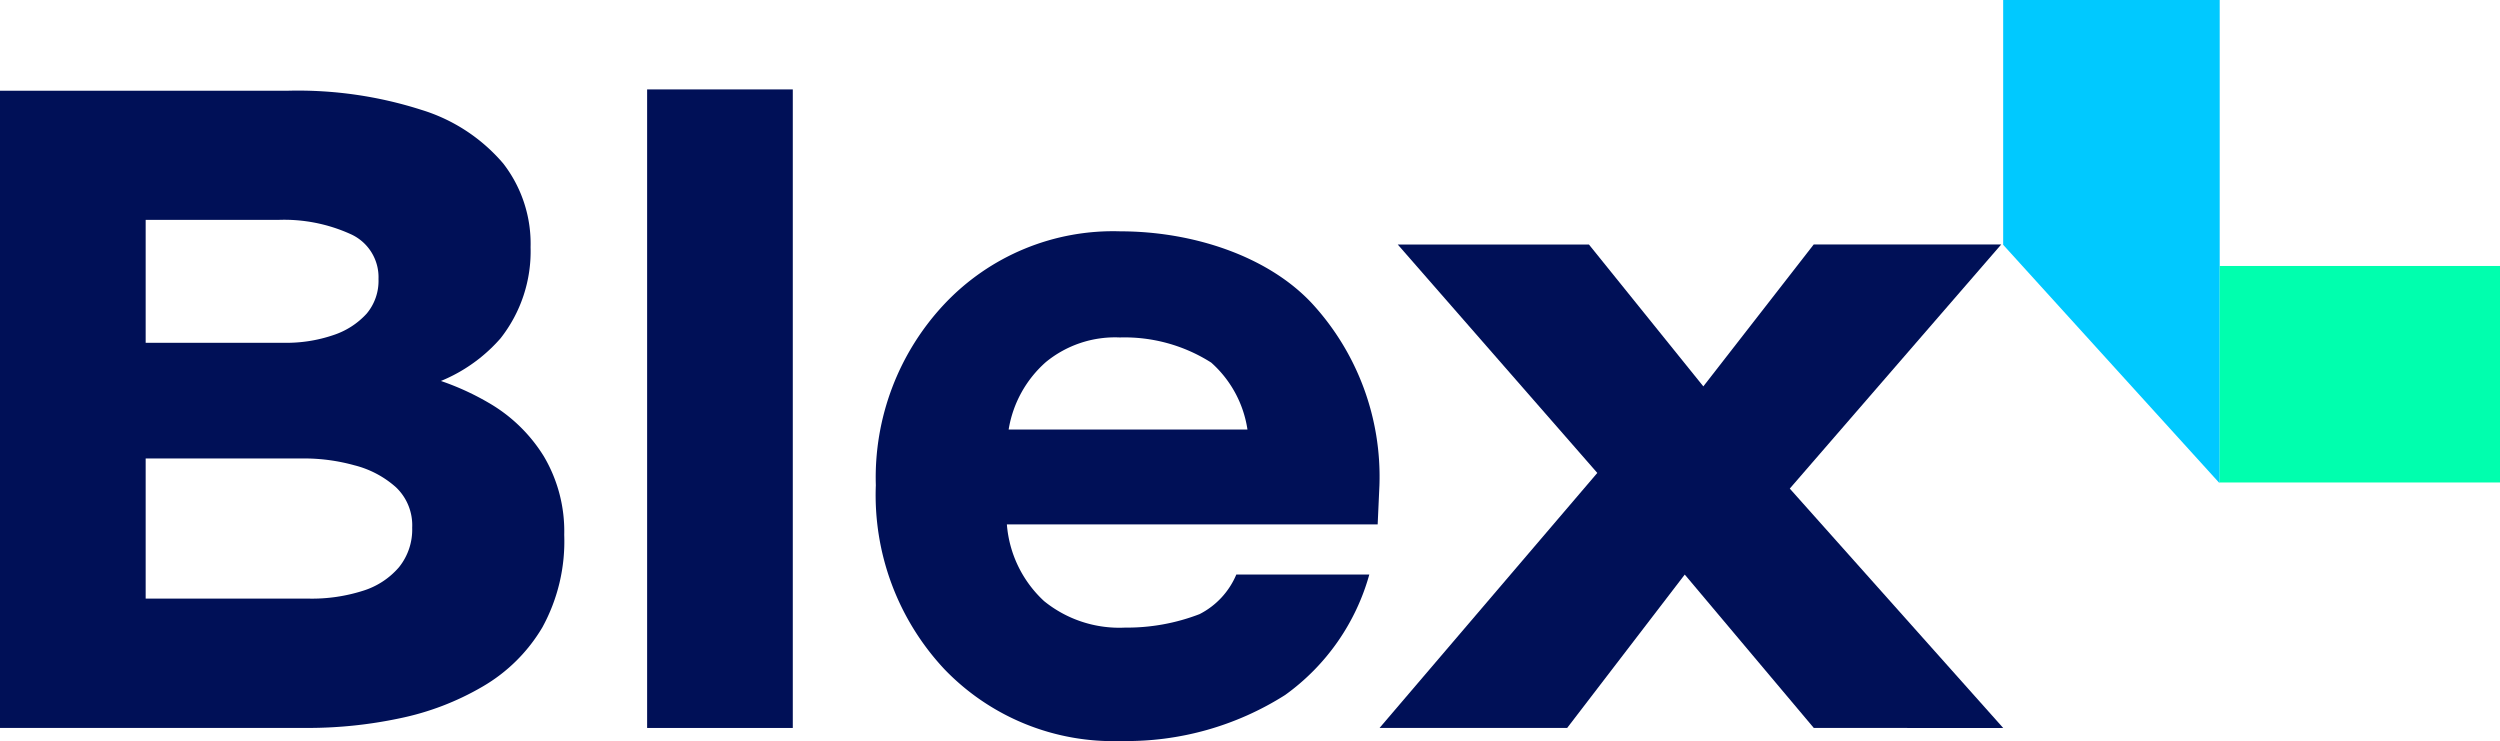 <svg xmlns="http://www.w3.org/2000/svg" width="120" height="35.572" viewBox="0 0 120 35.572">
  <g id="Grupo_1021" data-name="Grupo 1021" transform="translate(246 -6273.171)">
    <path id="Trazado_339" data-name="Trazado 339" d="M99.418,33.966H81.62a5.6,5.6,0,0,0,1.786,3.683,5.733,5.733,0,0,0,3.884,1.272,9.678,9.678,0,0,0,3.579-.647,3.77,3.77,0,0,0,1.764-1.9h6.384a10.627,10.627,0,0,1-4.04,5.781,14.2,14.2,0,0,1-7.865,2.21,11.245,11.245,0,0,1-8.482-3.438,12.229,12.229,0,0,1-3.3-8.84,12.152,12.152,0,0,1,3.3-8.706A11.121,11.121,0,0,1,87.066,19.9c3.422,0,7.046,1.154,9.2,3.46a12.278,12.278,0,0,1,3.237,8.728Zm-12.4-8.973a5.237,5.237,0,0,0-3.527,1.183,5.49,5.49,0,0,0-1.786,3.237H93.168A5.358,5.358,0,0,0,91.427,26.2a7.743,7.743,0,0,0-4.405-1.205" transform="translate(-279.29 6264.375)" fill="#001057"/>
    <path id="Trazado_340" data-name="Trazado 340" d="M172.3,0V11.75L182.656,23.16h.038V0Z" transform="translate(-322.148 6273.171)" fill="#00c9ff"/>
    <rect id="Rectángulo_250" data-name="Rectángulo 250" width="13.455" height="10.392" transform="translate(-139.455 6285.938)" fill="#00ffae"/>
    <path id="Trazado_341" data-name="Trazado 341" d="M0,38.388V7.8H13.844a19.421,19.421,0,0,1,6.38.918,8.377,8.377,0,0,1,3.933,2.578,6.287,6.287,0,0,1,1.311,4.02,6.748,6.748,0,0,1-1.443,4.371,7.674,7.674,0,0,1-4.37,2.491l.131-.83a12.607,12.607,0,0,1,3.649,1.421A7.543,7.543,0,0,1,26.1,25.343a7.06,7.06,0,0,1,.983,3.78,8.579,8.579,0,0,1-1.049,4.435,7.986,7.986,0,0,1-2.863,2.84,13.087,13.087,0,0,1-4,1.53,21.222,21.222,0,0,1-4.37.459ZM6.992,19.9h6.633a6.987,6.987,0,0,0,2.381-.371A3.743,3.743,0,0,0,17.6,18.5a2.445,2.445,0,0,0,.568-1.661,2.264,2.264,0,0,0-1.355-2.163A7.71,7.71,0,0,0,13.363,14H6.992Zm0,12.28h7.856a8.071,8.071,0,0,0,2.556-.371,3.733,3.733,0,0,0,1.748-1.137,2.88,2.88,0,0,0,.633-1.9A2.511,2.511,0,0,0,19,26.829a4.734,4.734,0,0,0-1.988-1.049,9.017,9.017,0,0,0-2.382-.328H6.992Z" transform="translate(-246 6269.725)" fill="#001057"/>
    <rect id="Rectángulo_251" data-name="Rectángulo 251" width="6.992" height="30.65" transform="translate(-214.938 6277.463)" fill="#001057"/>
    <path id="Trazado_342" data-name="Trazado 342" d="M118.659,44.237,129.89,31.084l4.676,4.151-6.9,9Zm20.845,0-7.648-9.09-1.442-1.66L119.533,21.032h9.177l6.555,8.129,1.486,1.792,11.844,13.285Zm-2.4-10.051L132.6,29.9l6.9-8.871h9Z" transform="translate(-298.441 6263.876)" fill="#001057"/>
  </g>
</svg>
